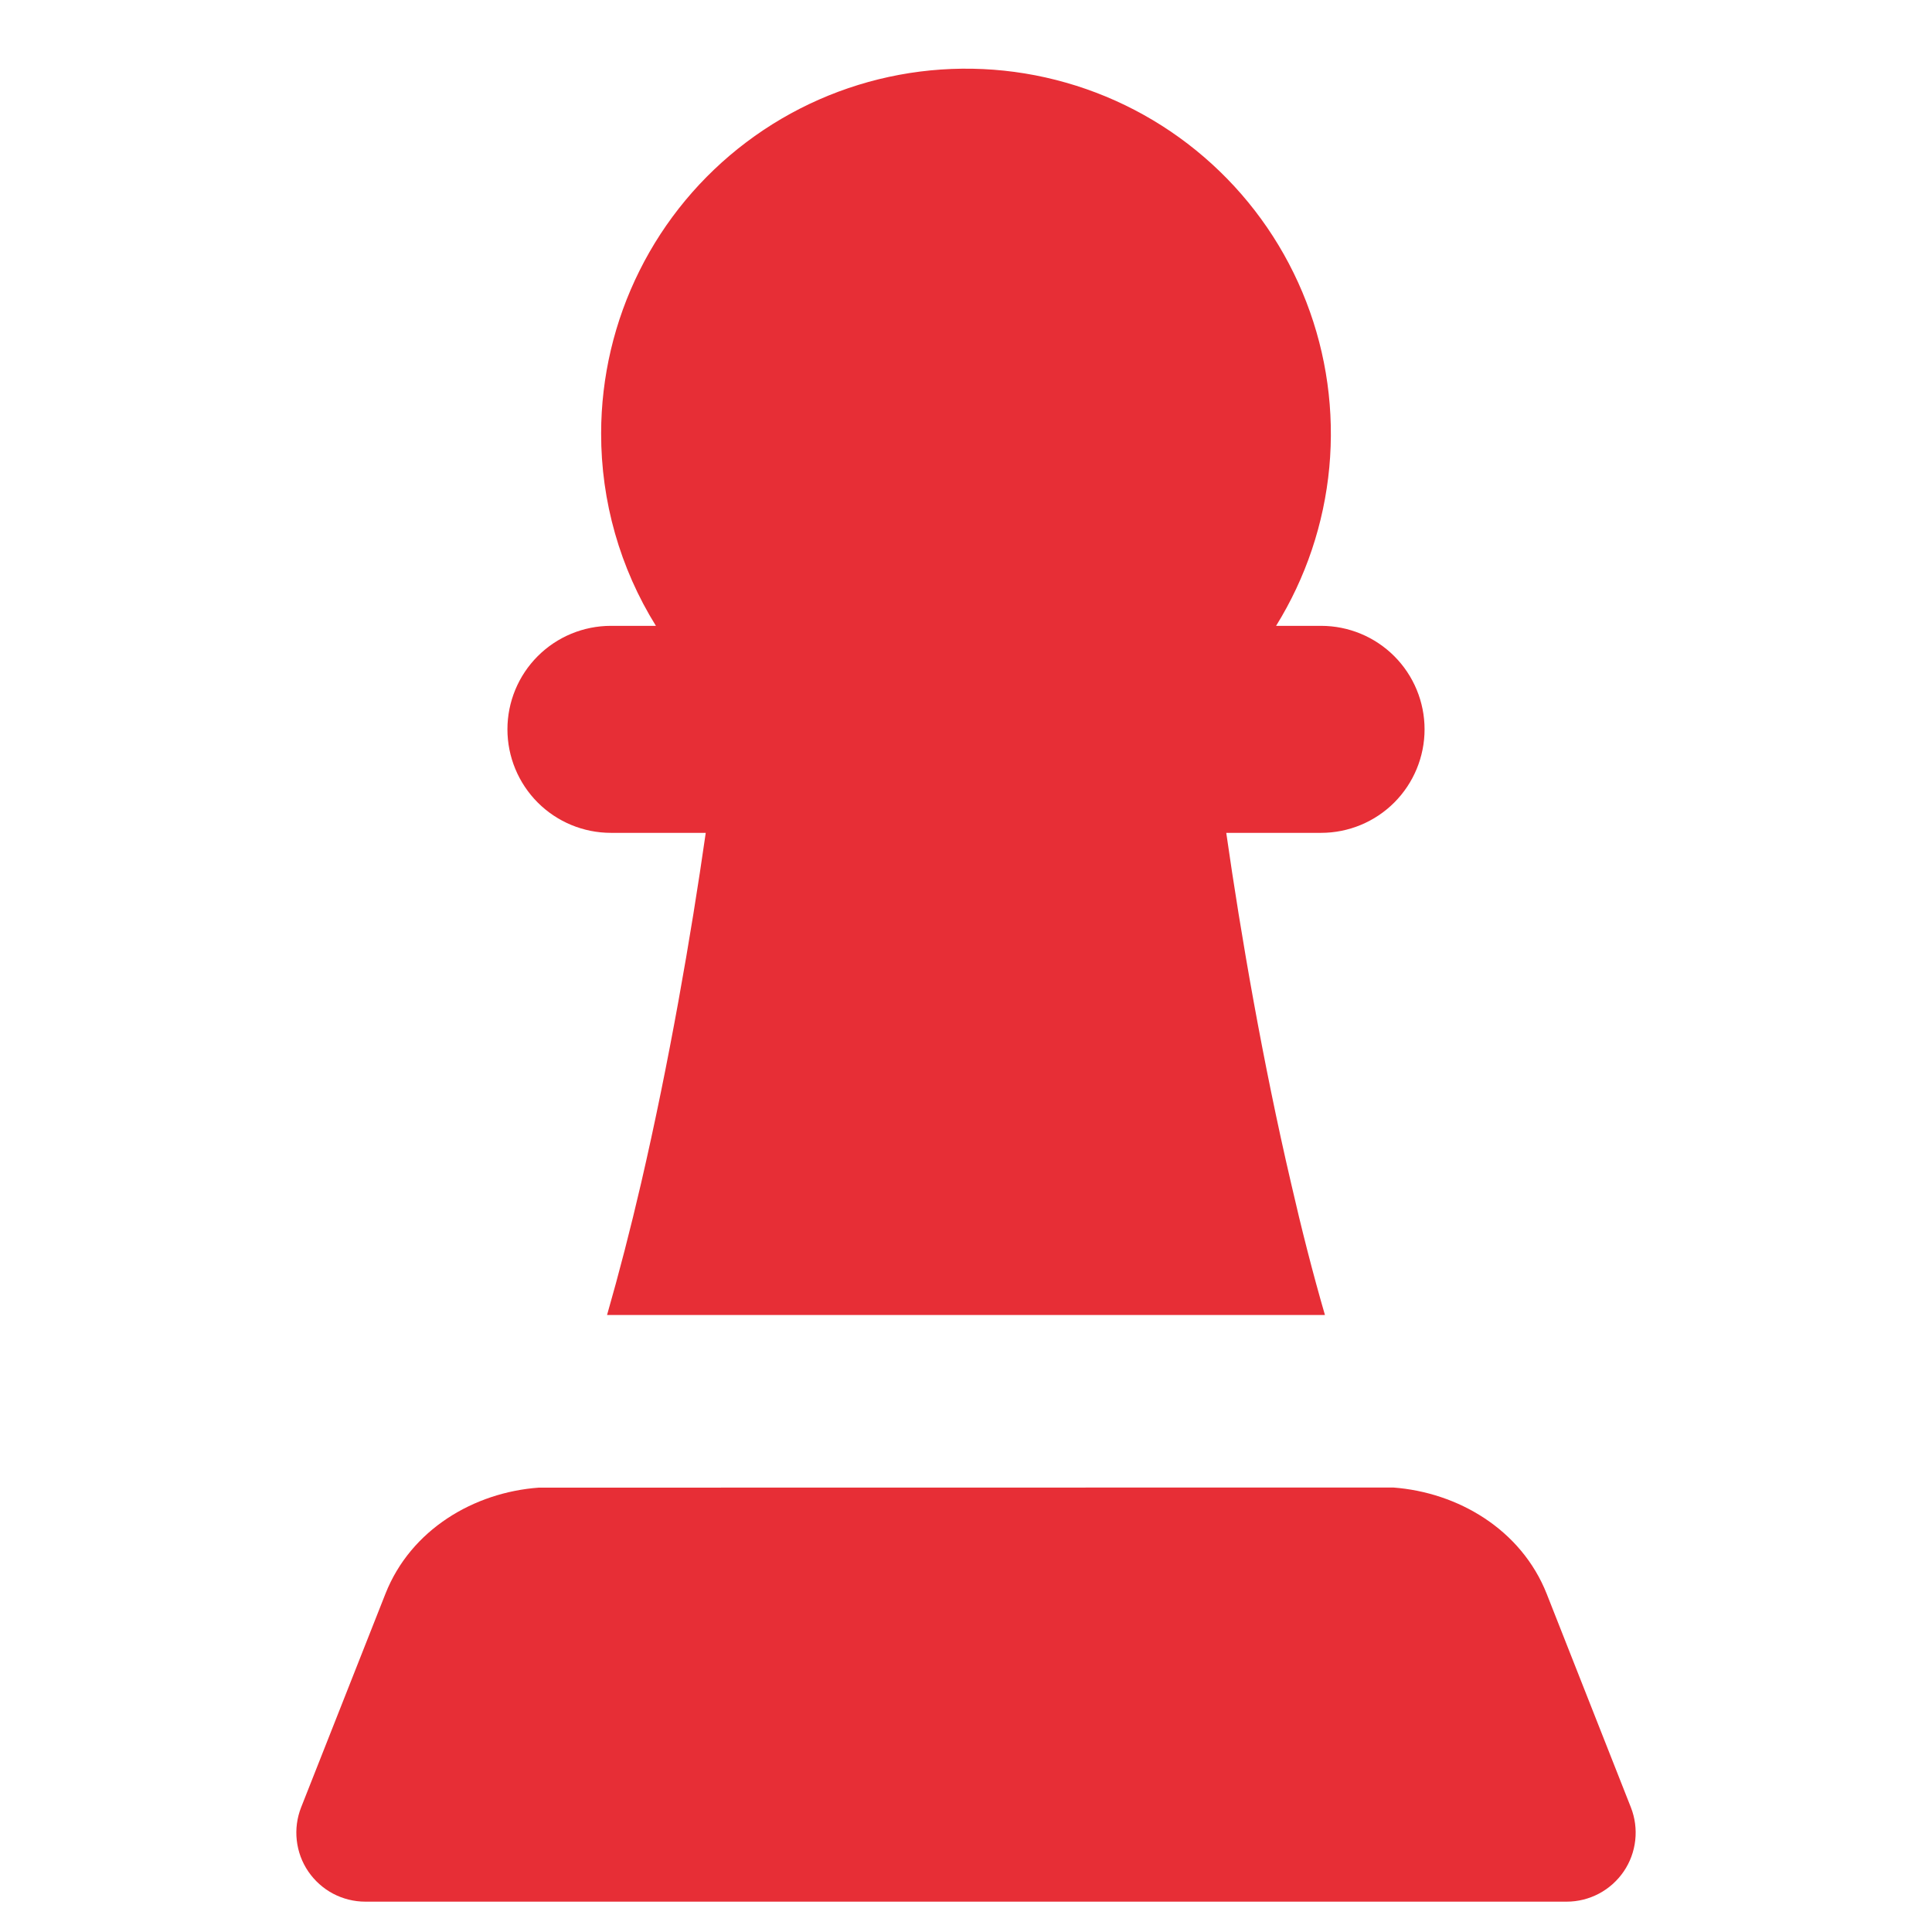 <svg width="48" height="48" viewBox="0 0 48 48" fill="none" xmlns="http://www.w3.org/2000/svg">
<path fill-rule="evenodd" clip-rule="evenodd" d="M14.935 10.766C14.936 9.364 15.262 7.981 15.888 6.726C16.513 5.471 17.422 4.378 18.541 3.534C19.661 2.689 20.961 2.116 22.34 1.859C23.718 1.603 25.138 1.669 26.486 2.054C27.835 2.438 29.076 3.131 30.111 4.076C31.147 5.021 31.95 6.194 32.455 7.502C32.961 8.81 33.156 10.218 33.026 11.614C32.895 13.01 32.443 14.357 31.704 15.549H32.822C33.504 15.549 34.158 15.82 34.64 16.302C35.122 16.784 35.393 17.438 35.393 18.12C35.393 18.802 35.122 19.456 34.64 19.939C34.158 20.421 33.504 20.692 32.822 20.692H30.466C30.833 23.256 31.375 26.39 32.078 29.404C32.335 30.528 32.616 31.632 32.918 32.671H15.082C15.381 31.629 15.665 30.528 15.926 29.404C16.625 26.387 17.167 23.256 17.534 20.692H15.178C14.496 20.692 13.842 20.421 13.36 19.939C12.878 19.456 12.607 18.802 12.607 18.12C12.607 17.438 12.878 16.784 13.36 16.302C13.842 15.82 14.496 15.549 15.178 15.549H16.296C15.404 14.115 14.932 12.455 14.935 10.766ZM13.385 36.96C11.777 37.077 10.207 37.999 9.576 39.597L7.481 44.904C7.379 45.164 7.342 45.445 7.373 45.722C7.404 46 7.502 46.266 7.659 46.496C7.817 46.727 8.028 46.916 8.274 47.047C8.521 47.177 8.796 47.246 9.075 47.246H38.925C39.204 47.246 39.479 47.177 39.725 47.047C39.972 46.916 40.183 46.727 40.341 46.496C40.498 46.266 40.596 46 40.627 45.722C40.658 45.445 40.621 45.164 40.519 44.904L38.427 39.597C37.793 37.999 36.223 37.077 34.615 36.957L13.385 36.96Z" fill="#E72E36"/>
</svg>
